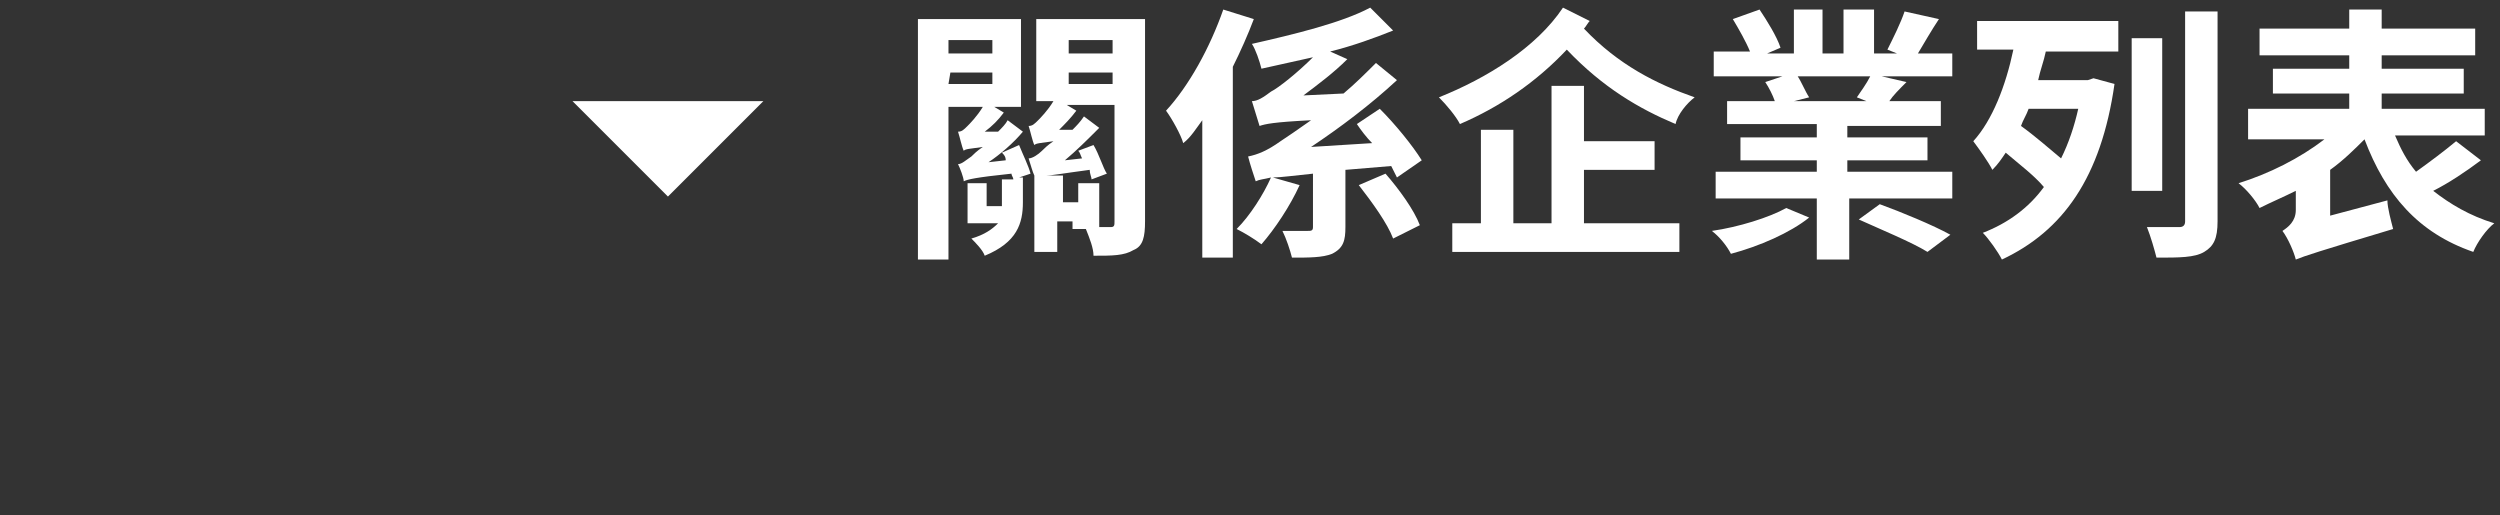 <?xml version="1.0" encoding="utf-8"?>
<!-- Generator: Adobe Illustrator 25.4.1, SVG Export Plug-In . SVG Version: 6.00 Build 0)  -->
<svg version="1.1" id="圖層_1" xmlns="http://www.w3.org/2000/svg" xmlns:xlink="http://www.w3.org/1999/xlink" x="0px" y="0px"
	 viewBox="0 0 131 27" style="enable-background:new 0 0 131 27;" xml:space="preserve">
<rect x="0" y="0" width="131" height="27" fill="#333333" stroke="none"/>
<style type="text/css">
	.st0{enable-background:new    ;}
	.st1{fill:#FFFFFF;}
	.st2{clip-path:url(#SVGID_00000176011239558876365080000004618323172497054116_);fill:#FFFFFF;}
</style>
<g class="st0">
	<path class="st1" d="M53.4,7.6c0.2,0.5,0.5,1.1,0.6,1.5l-0.6,0.2h0.2v1.3c0,1.1-0.3,2.1-2,2.8c-0.1-0.3-0.5-0.7-0.7-0.9
		c0.7-0.2,1.1-0.5,1.4-0.8h-1.6V9.6h1v1.2h0.8v-0.1V9.4h0.6c0-0.1-0.1-0.2-0.1-0.3c-1.9,0.2-2.3,0.3-2.5,0.4l0,0
		c0-0.2-0.2-0.7-0.3-0.9c0.2,0,0.4-0.2,0.7-0.4c0.1-0.1,0.3-0.3,0.6-0.5c-0.7,0.1-0.9,0.1-1,0.2l0,0c-0.1-0.2-0.2-0.7-0.3-1
		c0.2,0,0.3-0.1,0.5-0.3c0.1-0.1,0.5-0.5,0.8-1h-1.8v8h-1.6V1h5.4v4.6h-1.4l0.5,0.3c-0.3,0.4-0.6,0.7-1,1h0.7
		c0.2-0.2,0.4-0.4,0.5-0.6l0.8,0.6c-0.5,0.6-1.2,1.2-1.8,1.6l0.9-0.1c0-0.2-0.1-0.3-0.2-0.4L53.4,7.6z M49.7,2.1v0.7H52V2.1H49.7z
		 M49.7,4.4H52V3.8h-2.2L49.7,4.4L49.7,4.4z M60,11.6c0,0.8-0.1,1.3-0.6,1.5c-0.5,0.3-1.1,0.3-2.1,0.3c0-0.4-0.2-0.9-0.4-1.4h-0.7
		v-0.4h-0.8v1.6h-1.2v-4l0,0C54.1,9,54,8.6,53.9,8.3c0.2,0,0.5-0.2,0.7-0.4c0.1-0.1,0.3-0.3,0.6-0.5c-0.7,0.1-0.9,0.1-1,0.2
		c-0.1-0.2-0.2-0.7-0.3-1c0.2,0,0.3-0.1,0.5-0.3c0.1-0.1,0.5-0.5,0.8-1h-0.9V1H60V11.6z M57.4,11.9c0.3,0,0.6,0,0.8,0
		s0.2-0.1,0.2-0.3V5.5h-2.5l0.5,0.3c-0.3,0.4-0.6,0.7-0.9,1h0.7c0.2-0.2,0.4-0.4,0.6-0.7l0.8,0.6c-0.6,0.6-1.2,1.2-1.8,1.7l0.9-0.1
		c-0.1-0.2-0.1-0.3-0.2-0.4l0.8-0.3c0.3,0.5,0.5,1.2,0.7,1.5l-0.8,0.3c0-0.1-0.1-0.3-0.1-0.5c-1.5,0.2-2,0.3-2.3,0.3h0.9v1.4h0.8v-1
		h1.1v2.3H57.4z M56,2.1v0.7h2.3V2.1H56z M56,4.4h2.3V3.8H56V4.4z"/>
	<path class="st1" d="M65.7,1c-0.3,0.8-0.7,1.7-1.1,2.5v10H63V6.3c-0.3,0.4-0.6,0.9-1,1.2c-0.1-0.4-0.6-1.3-0.9-1.7
		c1.2-1.3,2.3-3.3,3-5.3L65.7,1z M70.5,8.9v3c0,0.7-0.1,1.1-0.7,1.4c-0.5,0.2-1.2,0.2-2.1,0.2c-0.1-0.4-0.3-1-0.5-1.4
		c0.5,0,1.1,0,1.3,0c0.2,0,0.3,0,0.3-0.2V9.1c-1,0.1-1.7,0.2-2.1,0.2l1.4,0.4c-0.5,1.1-1.3,2.3-2,3.1c-0.4-0.3-0.9-0.6-1.3-0.8
		c0.7-0.7,1.4-1.8,1.8-2.7c-0.4,0.1-0.6,0.1-0.8,0.2c-0.1-0.3-0.3-0.9-0.4-1.3c0.5-0.1,1-0.3,1.7-0.8c0.3-0.2,0.9-0.6,1.6-1.1
		c-2,0.1-2.4,0.2-2.7,0.3c-0.1-0.3-0.3-1-0.4-1.3c0.3,0,0.6-0.2,1-0.5C67,4.6,68,3.8,68.8,3c-0.9,0.2-1.8,0.4-2.7,0.6
		c-0.1-0.4-0.3-1-0.5-1.3c2.2-0.5,4.7-1.1,6.2-1.9L73,1.6c-1,0.4-2.1,0.8-3.3,1.1l0.9,0.4c-0.7,0.7-1.5,1.3-2.3,1.9l2.1-0.1
		c0.6-0.5,1.2-1.1,1.7-1.6l1.1,0.9c-1.4,1.3-3,2.5-4.5,3.5l3.2-0.2c-0.3-0.3-0.6-0.7-0.8-1l1.2-0.8c0.8,0.8,1.7,1.9,2.2,2.7
		l-1.3,0.9c-0.1-0.2-0.2-0.4-0.3-0.6L70.5,8.9z M72.6,9.1c0.7,0.8,1.5,1.9,1.8,2.7L73,12.5c-0.3-0.8-1.1-1.9-1.8-2.8L72.6,9.1z"/>
	<path class="st1" d="M83.3,1.1c-0.1,0.1-0.2,0.3-0.3,0.4c1.8,1.9,3.8,2.9,5.8,3.6c-0.4,0.3-0.9,0.9-1,1.4c-1.9-0.8-3.8-1.9-5.7-3.9
		c-1.6,1.7-3.5,3-5.6,3.9c-0.2-0.4-0.7-1-1.1-1.4c2.5-1,5.1-2.6,6.5-4.7L83.3,1.1z M83,11.7h5v1.5H76.1v-1.5h1.5V6.8h1.7v4.9h2V4.5
		H83v2.9h3.7v1.5H83V11.7z"/>
	<path class="st1" d="M94.8,11.4c-1,0.8-2.6,1.5-4.1,1.9c-0.2-0.4-0.6-0.9-1-1.2c1.4-0.2,3-0.7,3.9-1.2L94.8,11.4z M102.3,9v1.4
		h-5.4v3.2h-1.7v-3.2h-5.3V9h5.3V8.4h-4V7.2h4V6.5h-4.7V5.3H93c-0.1-0.3-0.3-0.7-0.5-1L93.4,4h-3.6V2.7h1.9
		c-0.2-0.5-0.6-1.2-0.9-1.7l1.4-0.5c0.4,0.6,0.9,1.4,1.1,2l-0.7,0.3H94V0.5h1.5v2.3h1.1V0.5h1.6v2.3h1.2l-0.5-0.2
		c0.3-0.6,0.7-1.4,0.9-2l1.8,0.4c-0.4,0.6-0.8,1.3-1.1,1.8h1.8V4h-3.7l1.3,0.3c-0.4,0.4-0.7,0.7-0.9,1h2.7v1.3h-4.9v0.6h4.2v1.2
		h-4.2V9H102.3z M94.2,4c0.2,0.3,0.4,0.8,0.6,1.1L94,5.3h3.8l-0.5-0.2C97.5,4.8,97.8,4.4,98,4H94.2z M98.5,10.7
		c1.1,0.4,2.8,1.1,3.7,1.6l-1.2,0.9c-0.8-0.5-2.5-1.2-3.6-1.7L98.5,10.7z"/>
	<path class="st1" d="M103.7,1.1h7.3v1.6h-3.8c-0.1,0.5-0.3,1-0.4,1.5h2.6l0.3-0.1l1.1,0.3c-0.7,4.9-2.7,7.7-5.9,9.2
		c-0.2-0.4-0.7-1.1-1-1.4c1.3-0.5,2.4-1.3,3.2-2.4c-0.5-0.6-1.3-1.2-2-1.8c-0.2,0.3-0.4,0.6-0.7,0.9c-0.2-0.4-0.7-1.1-1-1.5
		c1-1.1,1.7-2.9,2.1-4.8h-1.9V1.1H103.7z M106.3,5.7c-0.1,0.3-0.3,0.6-0.4,0.9c0.7,0.5,1.5,1.2,2.1,1.7c0.4-0.8,0.7-1.7,0.9-2.6
		C108.9,5.7,106.3,5.7,106.3,5.7z M113.3,10h-1.6V2h1.6V10z M116.2,0.6v11c0,0.9-0.2,1.3-0.7,1.6s-1.3,0.3-2.5,0.3
		c-0.1-0.4-0.3-1.1-0.5-1.6c0.7,0,1.5,0,1.7,0s0.3-0.1,0.3-0.3v-11C114.5,0.6,116.2,0.6,116.2,0.6z"/>
	<path class="st1" d="M130,8.4c-0.8,0.6-1.7,1.2-2.5,1.6c0.9,0.7,1.9,1.3,3.2,1.7c-0.4,0.3-0.9,1-1.1,1.5c-2.9-1-4.6-3-5.7-5.9
		c-0.5,0.5-1.1,1.1-1.8,1.6v2.4l3-0.8c0,0.4,0.2,1.1,0.3,1.5c-4,1.2-4.6,1.4-5.1,1.6c-0.1-0.4-0.4-1.1-0.7-1.5
		c0.3-0.2,0.7-0.5,0.7-1.1v-1c-0.6,0.3-1.3,0.6-1.9,0.9c-0.2-0.4-0.7-1-1.1-1.3c1.6-0.5,3.2-1.3,4.5-2.3h-4V5.7h5.3V4.9h-4V3.6h4
		V2.9h-4.7V1.5h4.7v-1h1.7v1h4.9v1.4h-4.9v0.7h4.3v1.3h-4.3v0.8h5.4v1.4h-4.7c0.3,0.7,0.6,1.3,1.1,1.9c0.7-0.5,1.5-1.1,2.1-1.6
		L130,8.4z"/>
</g>
<g>
	<g>
		<g>
			<defs>
				<polygon id="SVGID_1_" points="40,5.3 35,10.3 30,5.3 				"/>
			</defs>
			<clipPath id="SVGID_00000102536928249876043880000017322487060900902078_">
				<use xlink:href="#SVGID_1_"  style="overflow:visible;"/>
			</clipPath>
			
				<rect x="25" y="0.3" style="clip-path:url(#SVGID_00000102536928249876043880000017322487060900902078_);fill:#FFFFFF;" width="20" height="15"/>
		</g>
	</g>
</g>
</svg>
